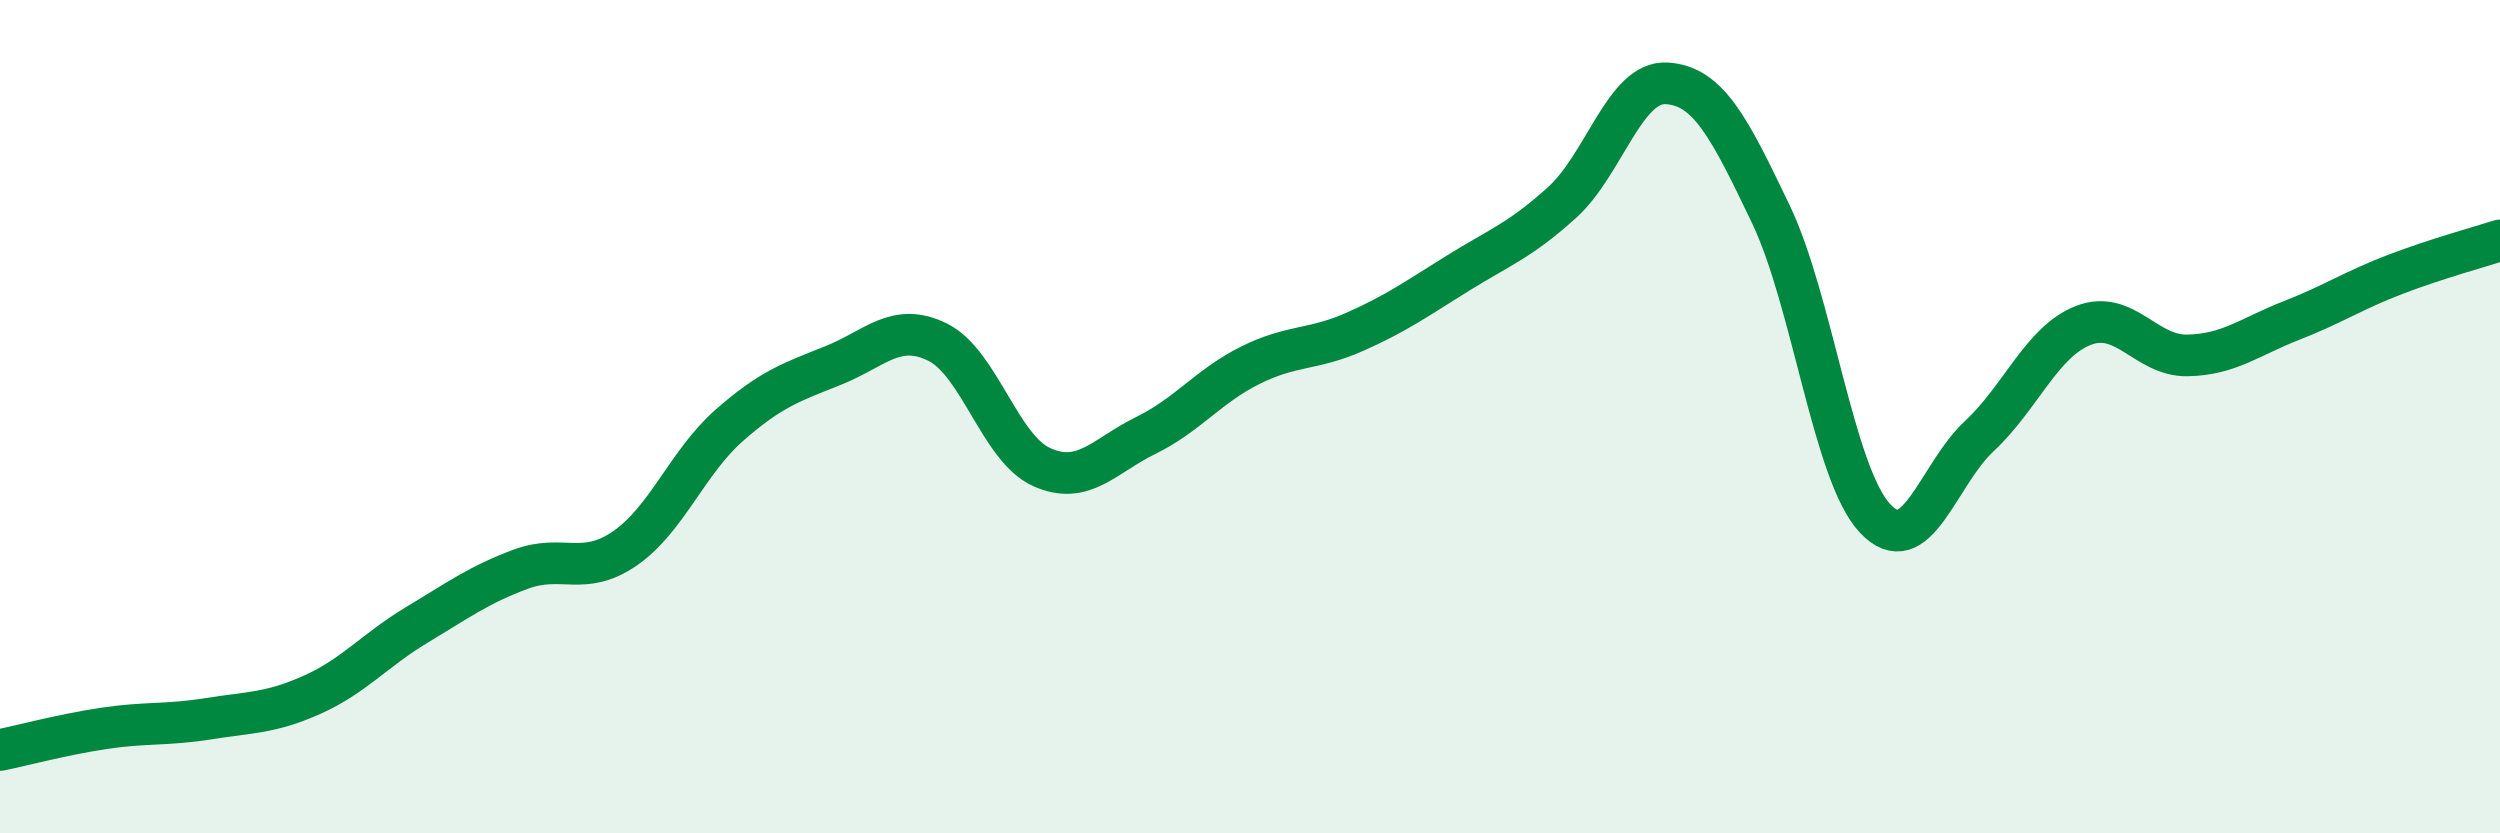 
    <svg width="60" height="20" viewBox="0 0 60 20" xmlns="http://www.w3.org/2000/svg">
      <path
        d="M 0,18 C 0.5,17.9 1.5,17.63 2.5,17.48 C 3.5,17.33 4,17.41 5,17.25 C 6,17.09 6.5,17.12 7.5,16.67 C 8.5,16.22 9,15.6 10,15 C 11,14.4 11.5,14.03 12.5,13.66 C 13.5,13.29 14,13.85 15,13.16 C 16,12.47 16.5,11.09 17.5,10.21 C 18.5,9.33 19,9.17 20,8.77 C 21,8.37 21.5,7.72 22.5,8.21 C 23.5,8.7 24,10.76 25,11.21 C 26,11.66 26.5,10.94 27.5,10.45 C 28.5,9.96 29,9.27 30,8.77 C 31,8.27 31.5,8.41 32.5,7.97 C 33.5,7.53 34,7.17 35,6.55 C 36,5.93 36.5,5.76 37.5,4.85 C 38.5,3.94 39,1.94 40,2 C 41,2.06 41.5,3.05 42.5,5.14 C 43.5,7.23 44,11.37 45,12.44 C 46,13.51 46.5,11.4 47.5,10.47 C 48.5,9.54 49,8.2 50,7.81 C 51,7.42 51.5,8.55 52.5,8.53 C 53.5,8.51 54,8.08 55,7.69 C 56,7.3 56.5,6.96 57.5,6.58 C 58.5,6.2 59.5,5.93 60,5.77L60 20L0 20Z"
        fill="#008740"
        opacity="0.1"
        stroke-linecap="round"
        stroke-linejoin="round"
      />
      <path
        d="M 0,18 C 0.5,17.9 1.5,17.63 2.5,17.48 C 3.5,17.33 4,17.41 5,17.25 C 6,17.09 6.5,17.12 7.5,16.67 C 8.5,16.22 9,15.6 10,15 C 11,14.4 11.5,14.03 12.5,13.66 C 13.5,13.29 14,13.85 15,13.16 C 16,12.47 16.5,11.09 17.5,10.21 C 18.5,9.33 19,9.17 20,8.77 C 21,8.37 21.5,7.72 22.5,8.21 C 23.5,8.7 24,10.76 25,11.21 C 26,11.66 26.5,10.94 27.5,10.45 C 28.5,9.96 29,9.27 30,8.77 C 31,8.27 31.5,8.41 32.5,7.97 C 33.5,7.53 34,7.17 35,6.55 C 36,5.93 36.5,5.76 37.5,4.85 C 38.5,3.94 39,1.94 40,2 C 41,2.06 41.5,3.05 42.5,5.14 C 43.5,7.23 44,11.37 45,12.44 C 46,13.51 46.5,11.4 47.5,10.47 C 48.5,9.54 49,8.2 50,7.81 C 51,7.42 51.5,8.55 52.5,8.53 C 53.5,8.51 54,8.08 55,7.69 C 56,7.3 56.5,6.96 57.5,6.58 C 58.5,6.2 59.5,5.93 60,5.77"
        stroke="#008740"
        stroke-width="1"
        fill="none"
        stroke-linecap="round"
        stroke-linejoin="round"
      />
    </svg>
  